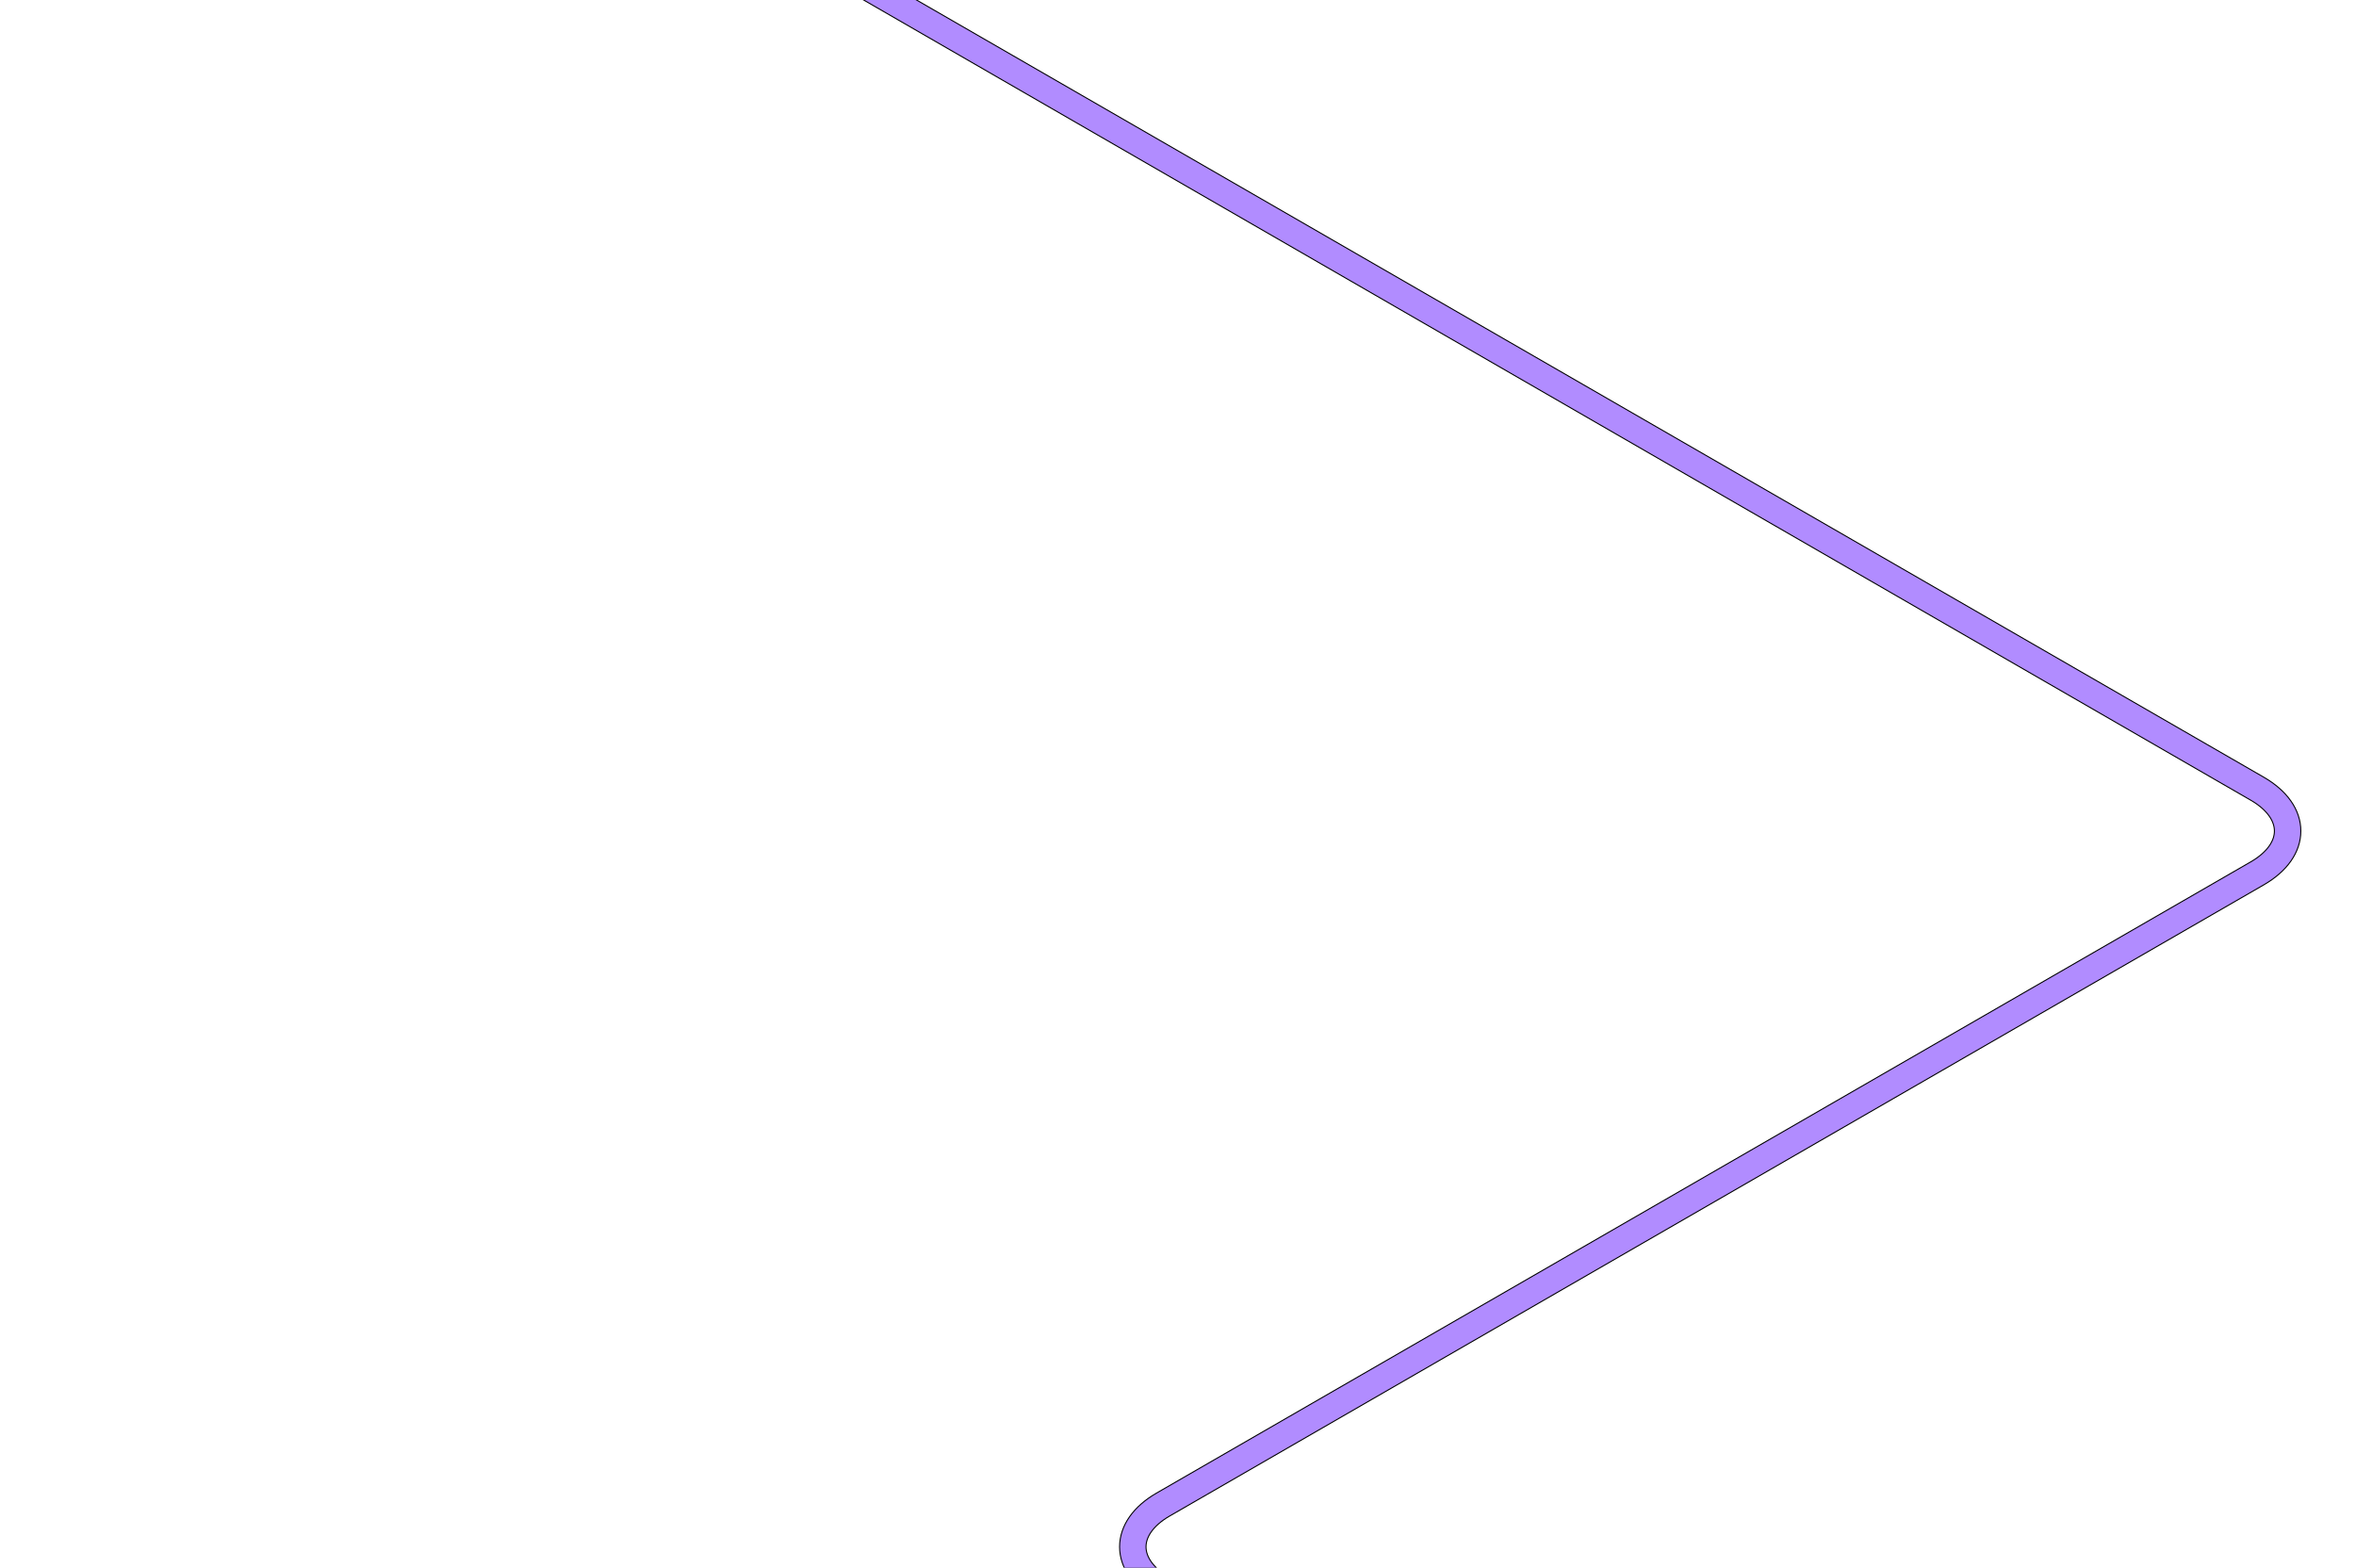<?xml version="1.0" encoding="UTF-8"?> <svg xmlns="http://www.w3.org/2000/svg" width="1390" height="925" viewBox="0 0 1390 925" fill="none"> <path d="M506.058 -11L1331.72 465.354C1355.64 479.154 1355.64 501.528 1331.72 515.327L686.281 887.704C662.362 901.504 662.362 923.877 686.281 937.677L894.86 1058.01C918.779 1071.81 957.559 1071.81 981.478 1058.01L1056.88 1014.51" stroke="black" stroke-width="16.2"></path> <path d="M506.058 -11L1331.72 465.354C1355.64 479.154 1355.64 501.528 1331.72 515.327L686.281 887.704C662.362 901.504 662.362 923.877 686.281 937.677L894.86 1058.01C918.779 1071.81 957.559 1071.81 981.478 1058.01L1056.88 1014.51" stroke="#B18CFF" stroke-width="15"></path> </svg> 